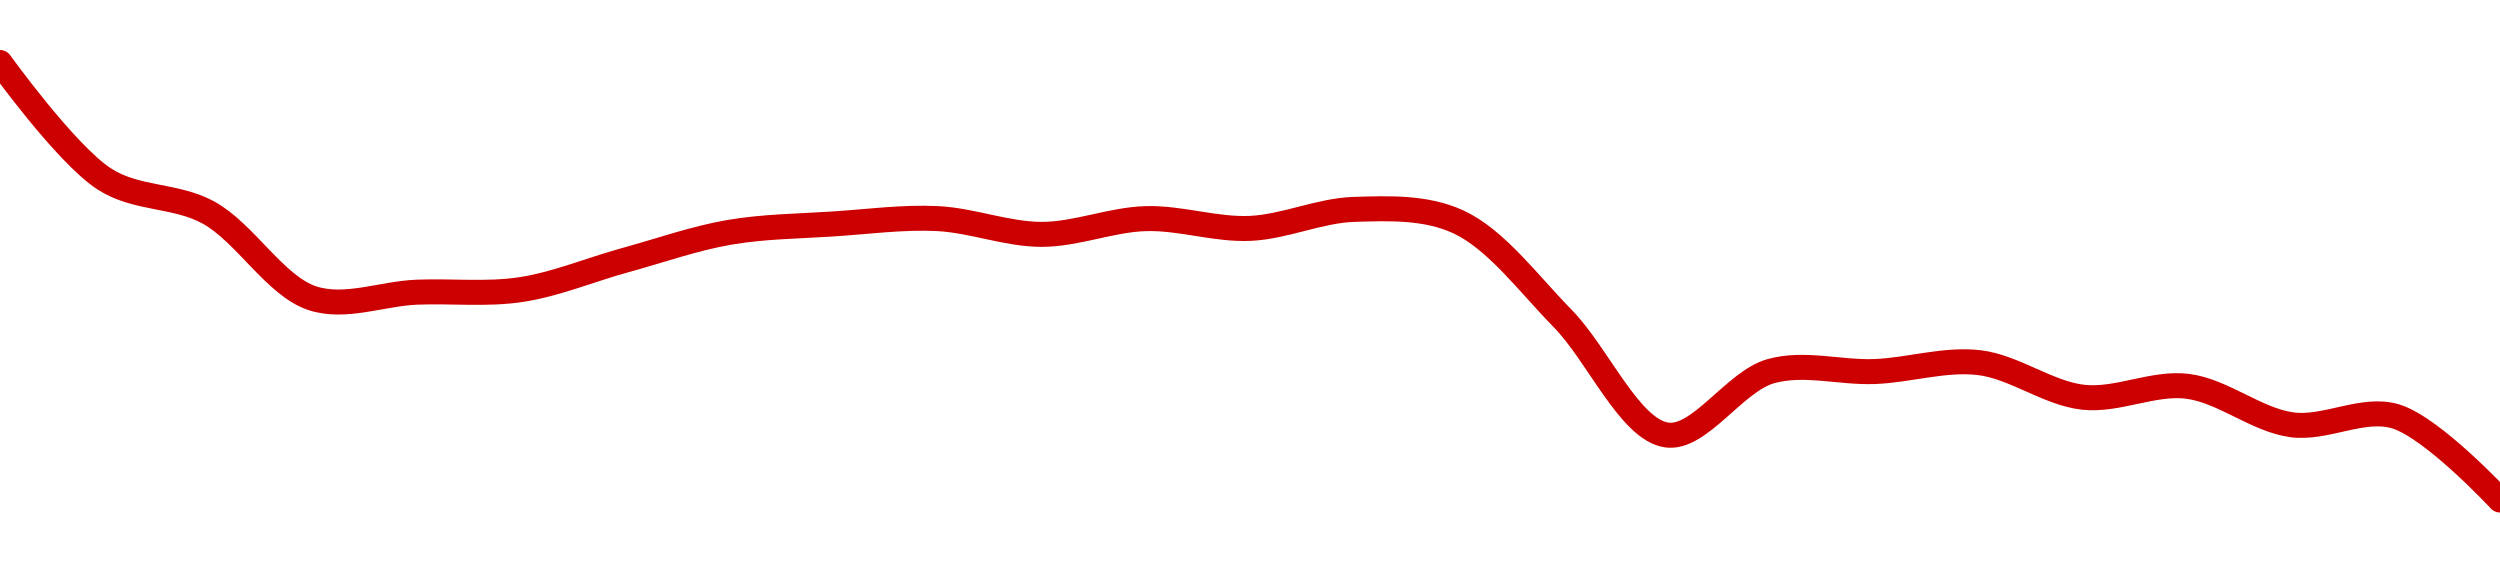 <!-- series1d: [0.01700522,0.01653389,0.01639778,0.01605032,0.01607495,0.01608537,0.01620444,0.01631724,0.01635131,0.01637298,0.01630913,0.0163729,0.01633334,0.01641029,0.01635979,0.01596926,0.01549658,0.01575512,0.01575364,0.01578964,0.01564939,0.01569381,0.01553802,0.0155717,0.01523329] -->

<svg width="200" height="45" viewBox="0 0 200 45" xmlns="http://www.w3.org/2000/svg">
  <defs>
    <linearGradient id="grad-area" x1="0" y1="0" x2="0" y2="1">
      <stop offset="0%" stop-color="rgba(255,82,82,.2)" />
      <stop offset="100%" stop-color="rgba(0,0,0,0)" />
    </linearGradient>
  </defs>

  <path d="M0,5C0,5,5.261,12.313,8.333,14.31C10.905,15.982,14.02,15.551,16.667,16.998C19.606,18.606,22.019,22.889,25,23.862C27.621,24.717,30.555,23.491,33.333,23.375C36.11,23.26,38.915,23.585,41.667,23.169C44.471,22.746,47.22,21.581,50,20.817C52.775,20.055,55.533,19.073,58.333,18.589C61.09,18.114,63.888,18.1,66.667,17.916C69.443,17.733,72.229,17.351,75,17.488C77.785,17.626,80.556,18.749,83.333,18.749C86.111,18.75,88.884,17.569,91.667,17.49C94.44,17.411,97.23,18.392,100,18.271C102.786,18.15,105.549,16.837,108.333,16.751C111.105,16.666,114.069,16.548,116.667,17.749C119.688,19.145,122.287,22.7,125,25.463C127.849,28.364,130.362,34.362,133.333,34.799C135.96,35.186,138.769,30.504,141.667,29.693C144.342,28.943,147.225,29.835,150,29.722C152.78,29.608,155.589,28.686,158.333,29.011C161.146,29.344,163.856,31.476,166.667,31.781C169.413,32.079,172.262,30.561,175,30.904C177.82,31.256,180.512,33.592,183.333,33.981C186.07,34.358,189.039,32.508,191.667,33.316C194.637,34.228,200,40,200,40"
        fill="none"
        stroke="#CC0000"
        stroke-width="2"
        stroke-linejoin="round"
        stroke-linecap="round"
        />
</svg>